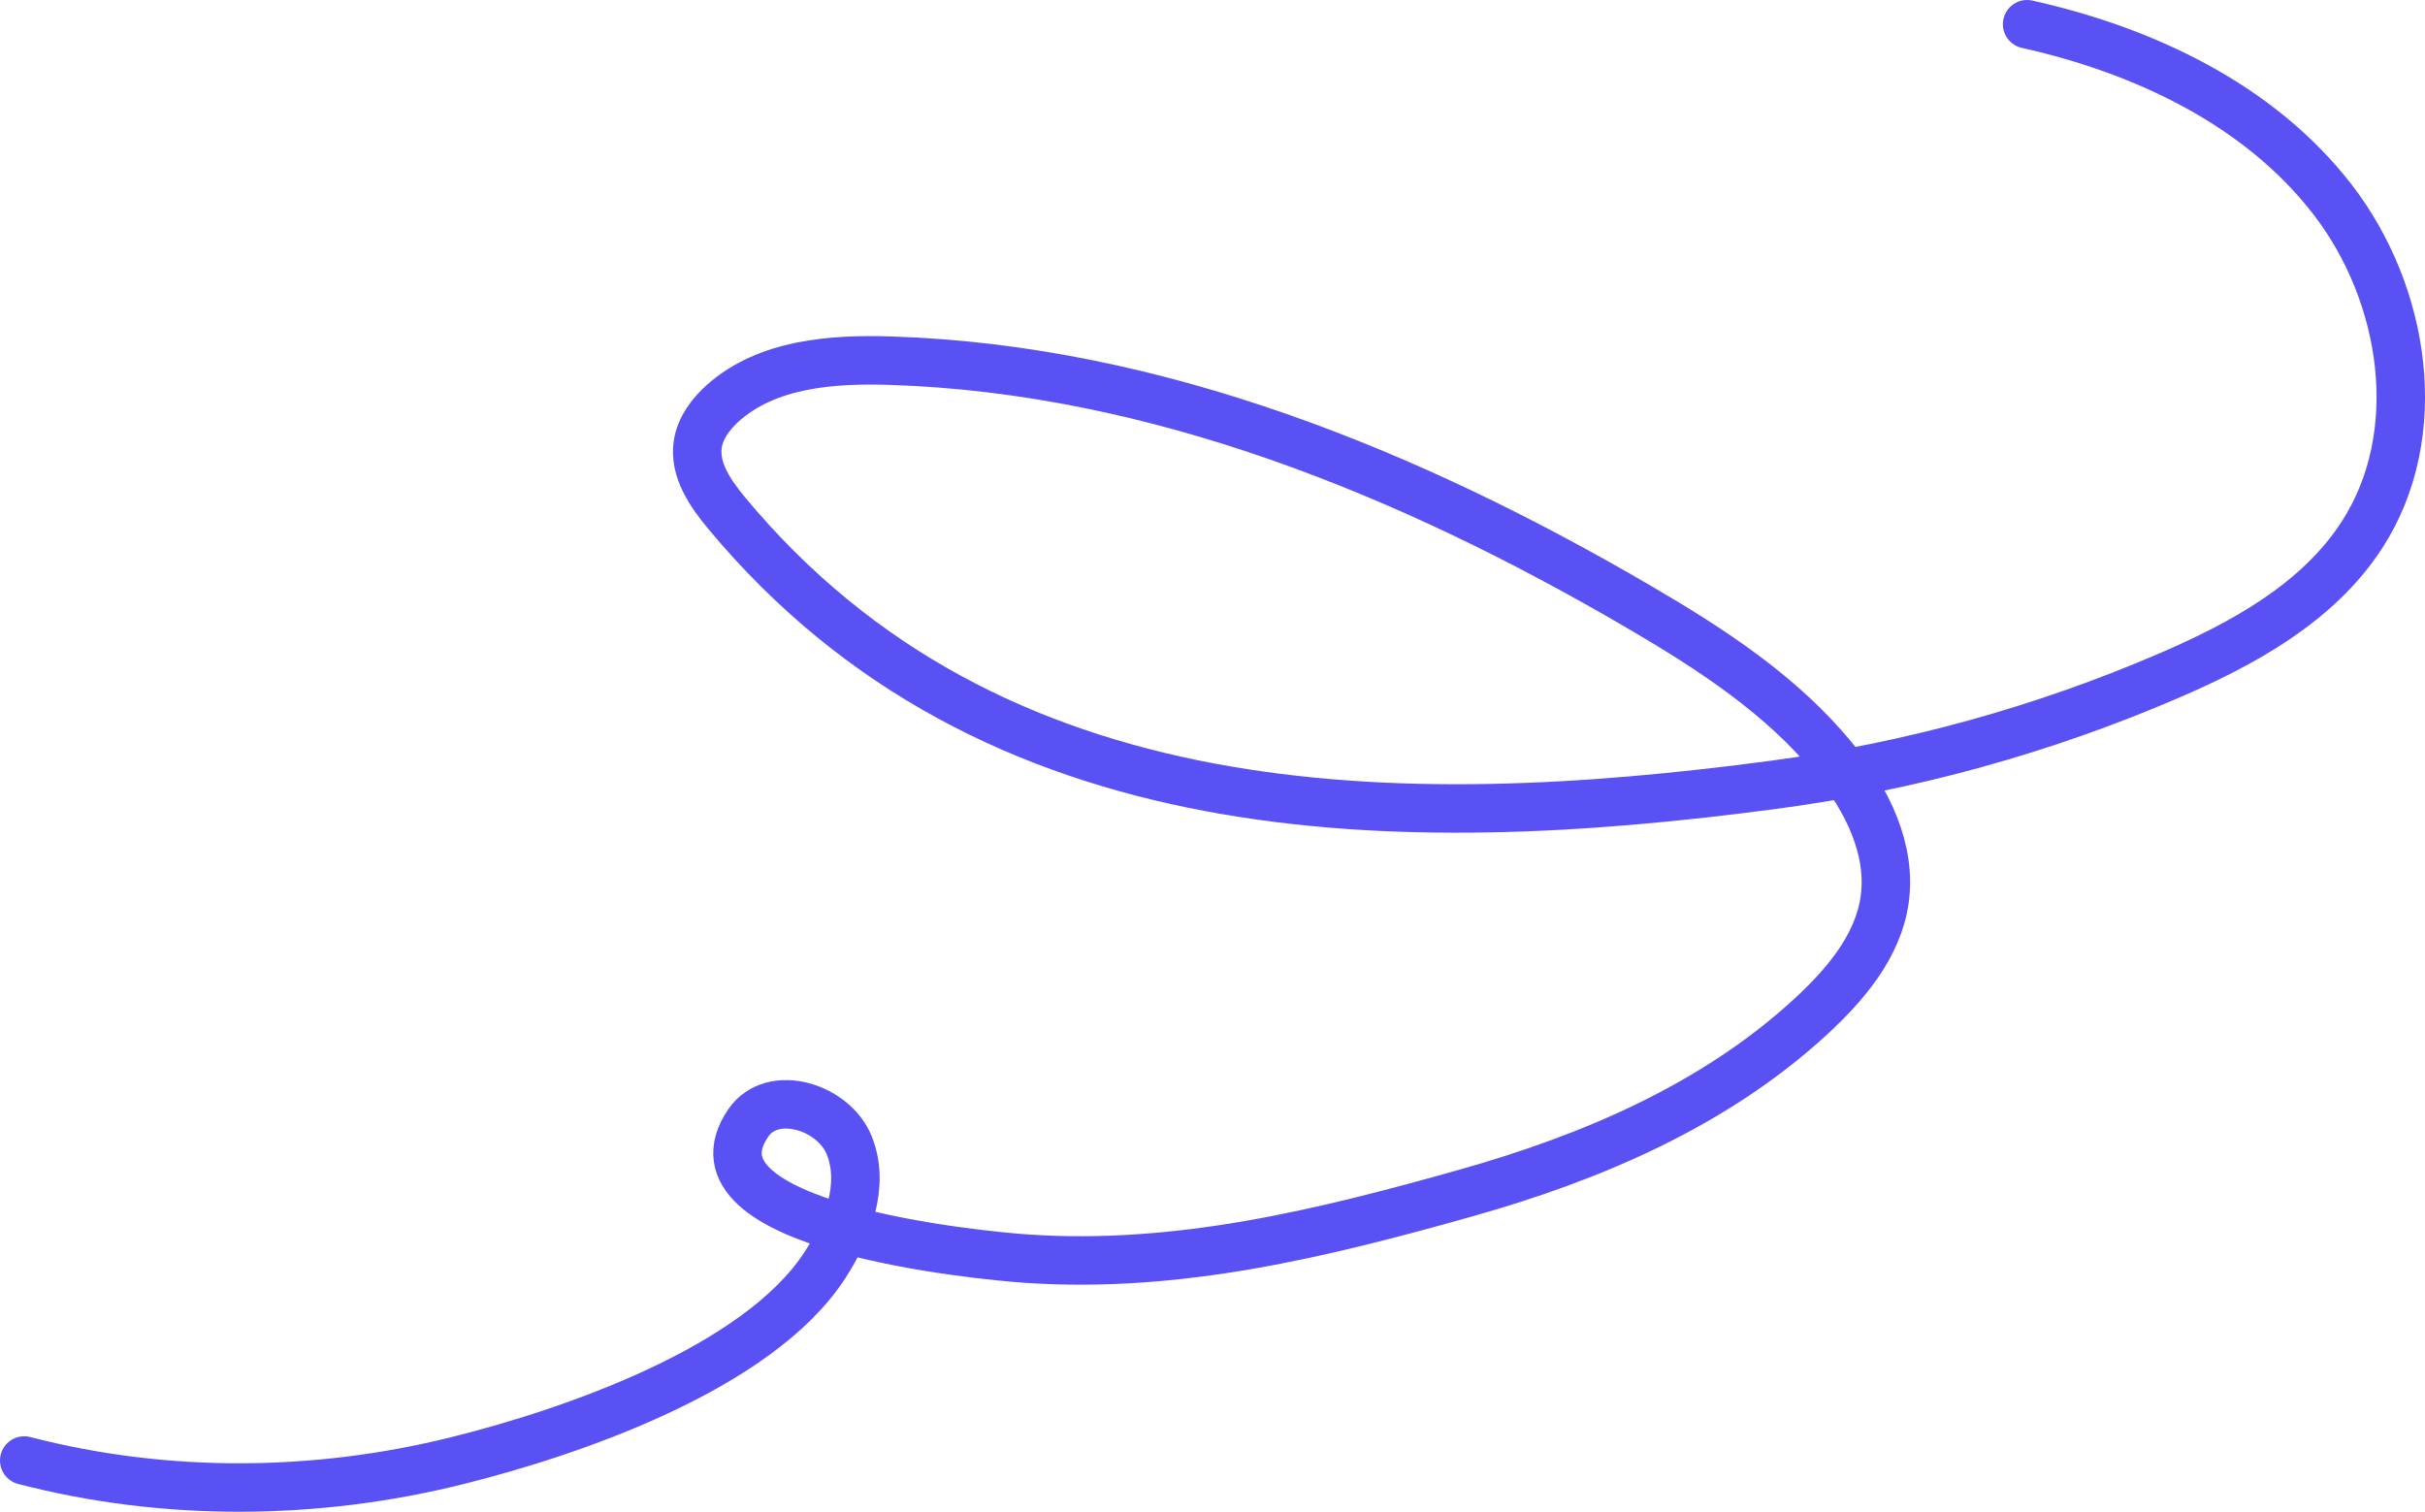<?xml version="1.0" encoding="UTF-8"?> <svg xmlns="http://www.w3.org/2000/svg" id="_Слой_1" data-name="Слой 1" viewBox="0 0 400.24 249.56"><defs><style> .cls-1 { fill: none; stroke: #5951f4; stroke-linecap: round; stroke-linejoin: round; stroke-width: 8px; } </style></defs><path class="cls-1" d="M334.57,4c19.29,4.3,38.32,13.28,50.4,28.92,12.08,15.64,15.61,38.81,4.85,55.4-7.27,11.21-19.64,17.96-31.91,23.24-20.74,8.93-42.71,15-65.1,17.98-61.94,8.24-129.16,7.75-172.84-44.8-2.72-3.27-5.43-7.18-4.81-11.39.4-2.69,2.14-5.01,4.16-6.82,7.31-6.51,17.98-7.31,27.76-6.99,43.77,1.42,85.69,18.57,123.49,40.68,11.85,6.93,23.62,14.56,32.26,25.23,5.3,6.54,9.42,14.78,8.22,23.12-1.11,7.69-6.53,14.03-12.25,19.3-15.93,14.64-36.27,23.27-56.87,29.07-23.74,6.69-47.47,12.5-72.31,10.84-8.11-.54-57.93-5.32-46.09-22.45,3.97-5.75,14.11-2.69,16.67,3.82s-.27,13.89-4.09,19.75c-11.08,17.01-41.88,27.54-60.67,32.22-23.34,5.81-48.13,6.01-71.44-.03"></path></svg> 